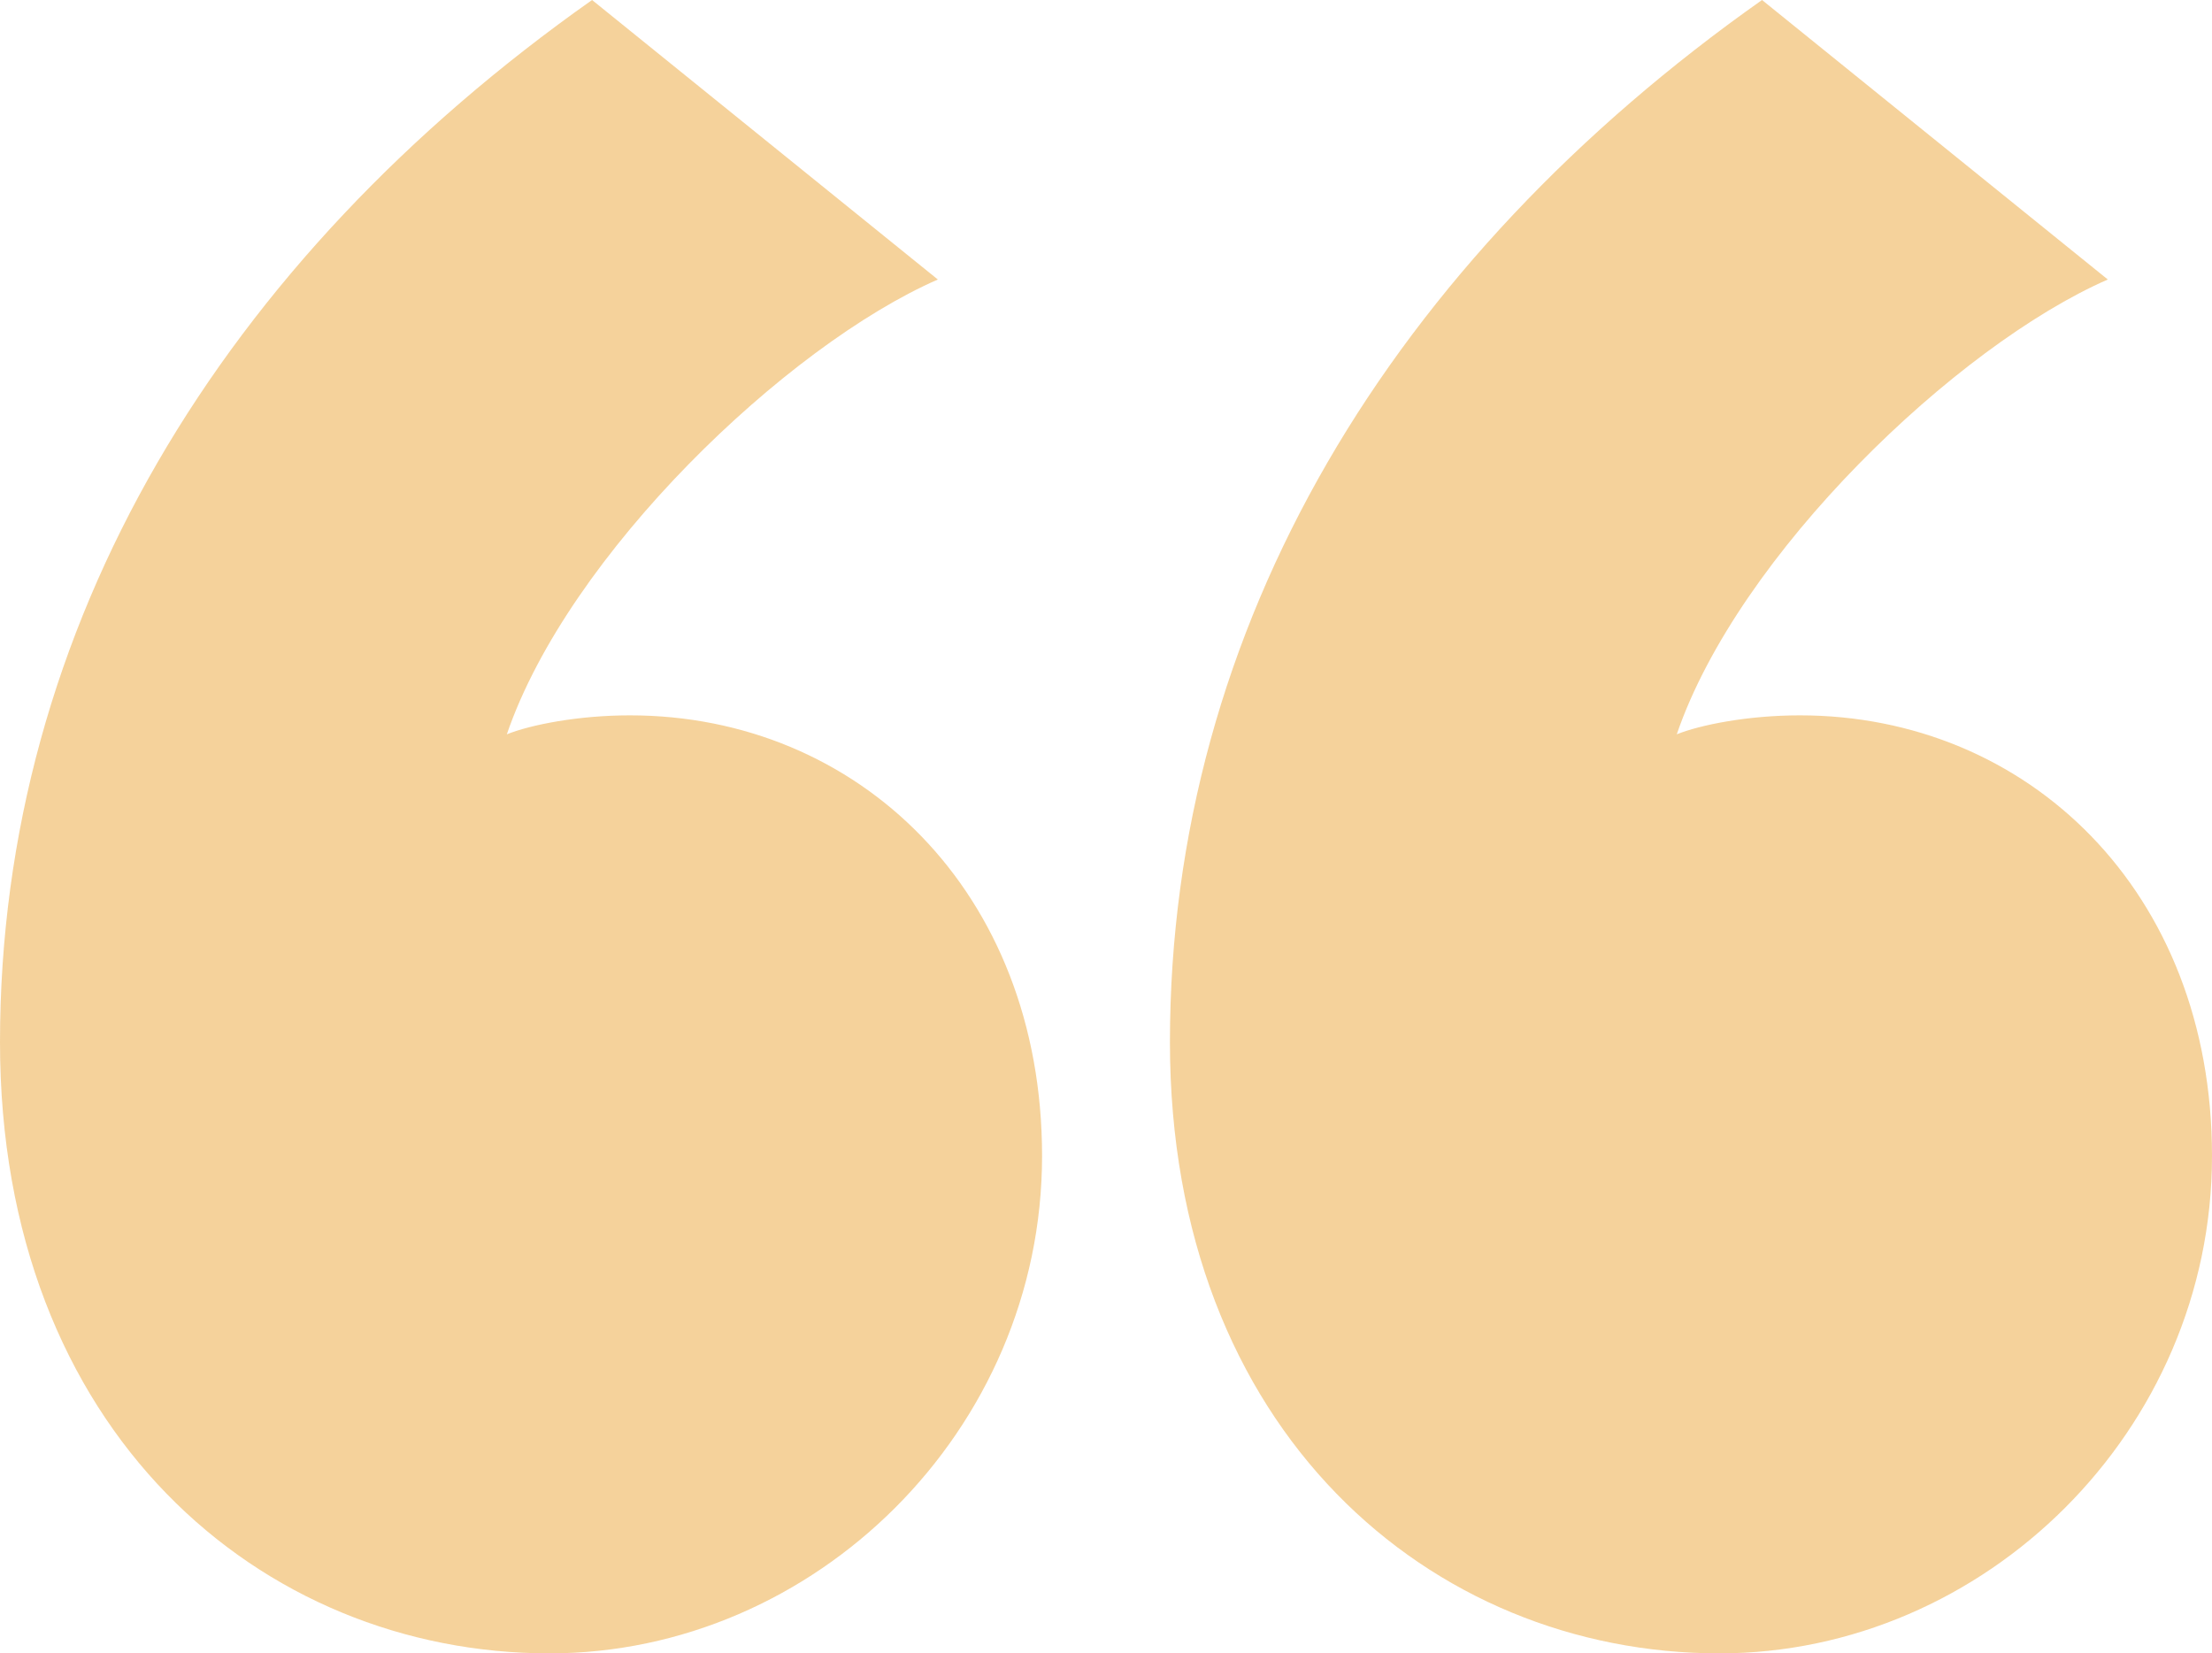 <?xml version="1.0" encoding="UTF-8"?>
<svg width="95px" height="71px" viewBox="0 0 95 71" version="1.1" xmlns="http://www.w3.org/2000/svg" xmlns:xlink="http://www.w3.org/1999/xlink">
    <!-- Generator: Sketch 50.2 (55047) - http://www.bohemiancoding.com/sketch -->
    <title>“</title>
    <desc>Created with Sketch.</desc>
    <defs></defs>
    <g id="Blog-Post-View" stroke="none" stroke-width="1" fill="none" fill-rule="evenodd" fill-opacity="0.4">
        <g id="Blog-Post-View-.com" transform="translate(-396, -2103)" fill="#E78F06">
            <g id="Group-3" transform="translate(278, 2073)">
                <g id="Group-19" transform="translate(118, 30)">
                    <path d="M0,44.756 C0,26.854 9.561,11.189 25.428,0 L40.278,12.003 C33.769,14.851 24.411,23.802 21.767,31.533 C22.784,31.126 24.818,30.719 27.056,30.719 C36.82,30.719 44.754,38.246 44.754,49.639 C44.754,61.438 34.989,71 23.597,71 C11.188,71 0,61.438 0,44.756 Z M50.246,44.756 C50.246,26.854 59.807,11.189 75.675,0 L90.525,12.003 C84.015,14.851 74.657,23.802 72.013,31.533 C73.03,31.126 75.064,30.719 77.302,30.719 C87.066,30.719 95,38.246 95,49.639 C95,61.438 85.236,71 73.844,71 C61.435,71 50.246,61.438 50.246,44.756 Z" id="“"></path>
                </g>
            </g>
        </g>
    </g>
</svg>